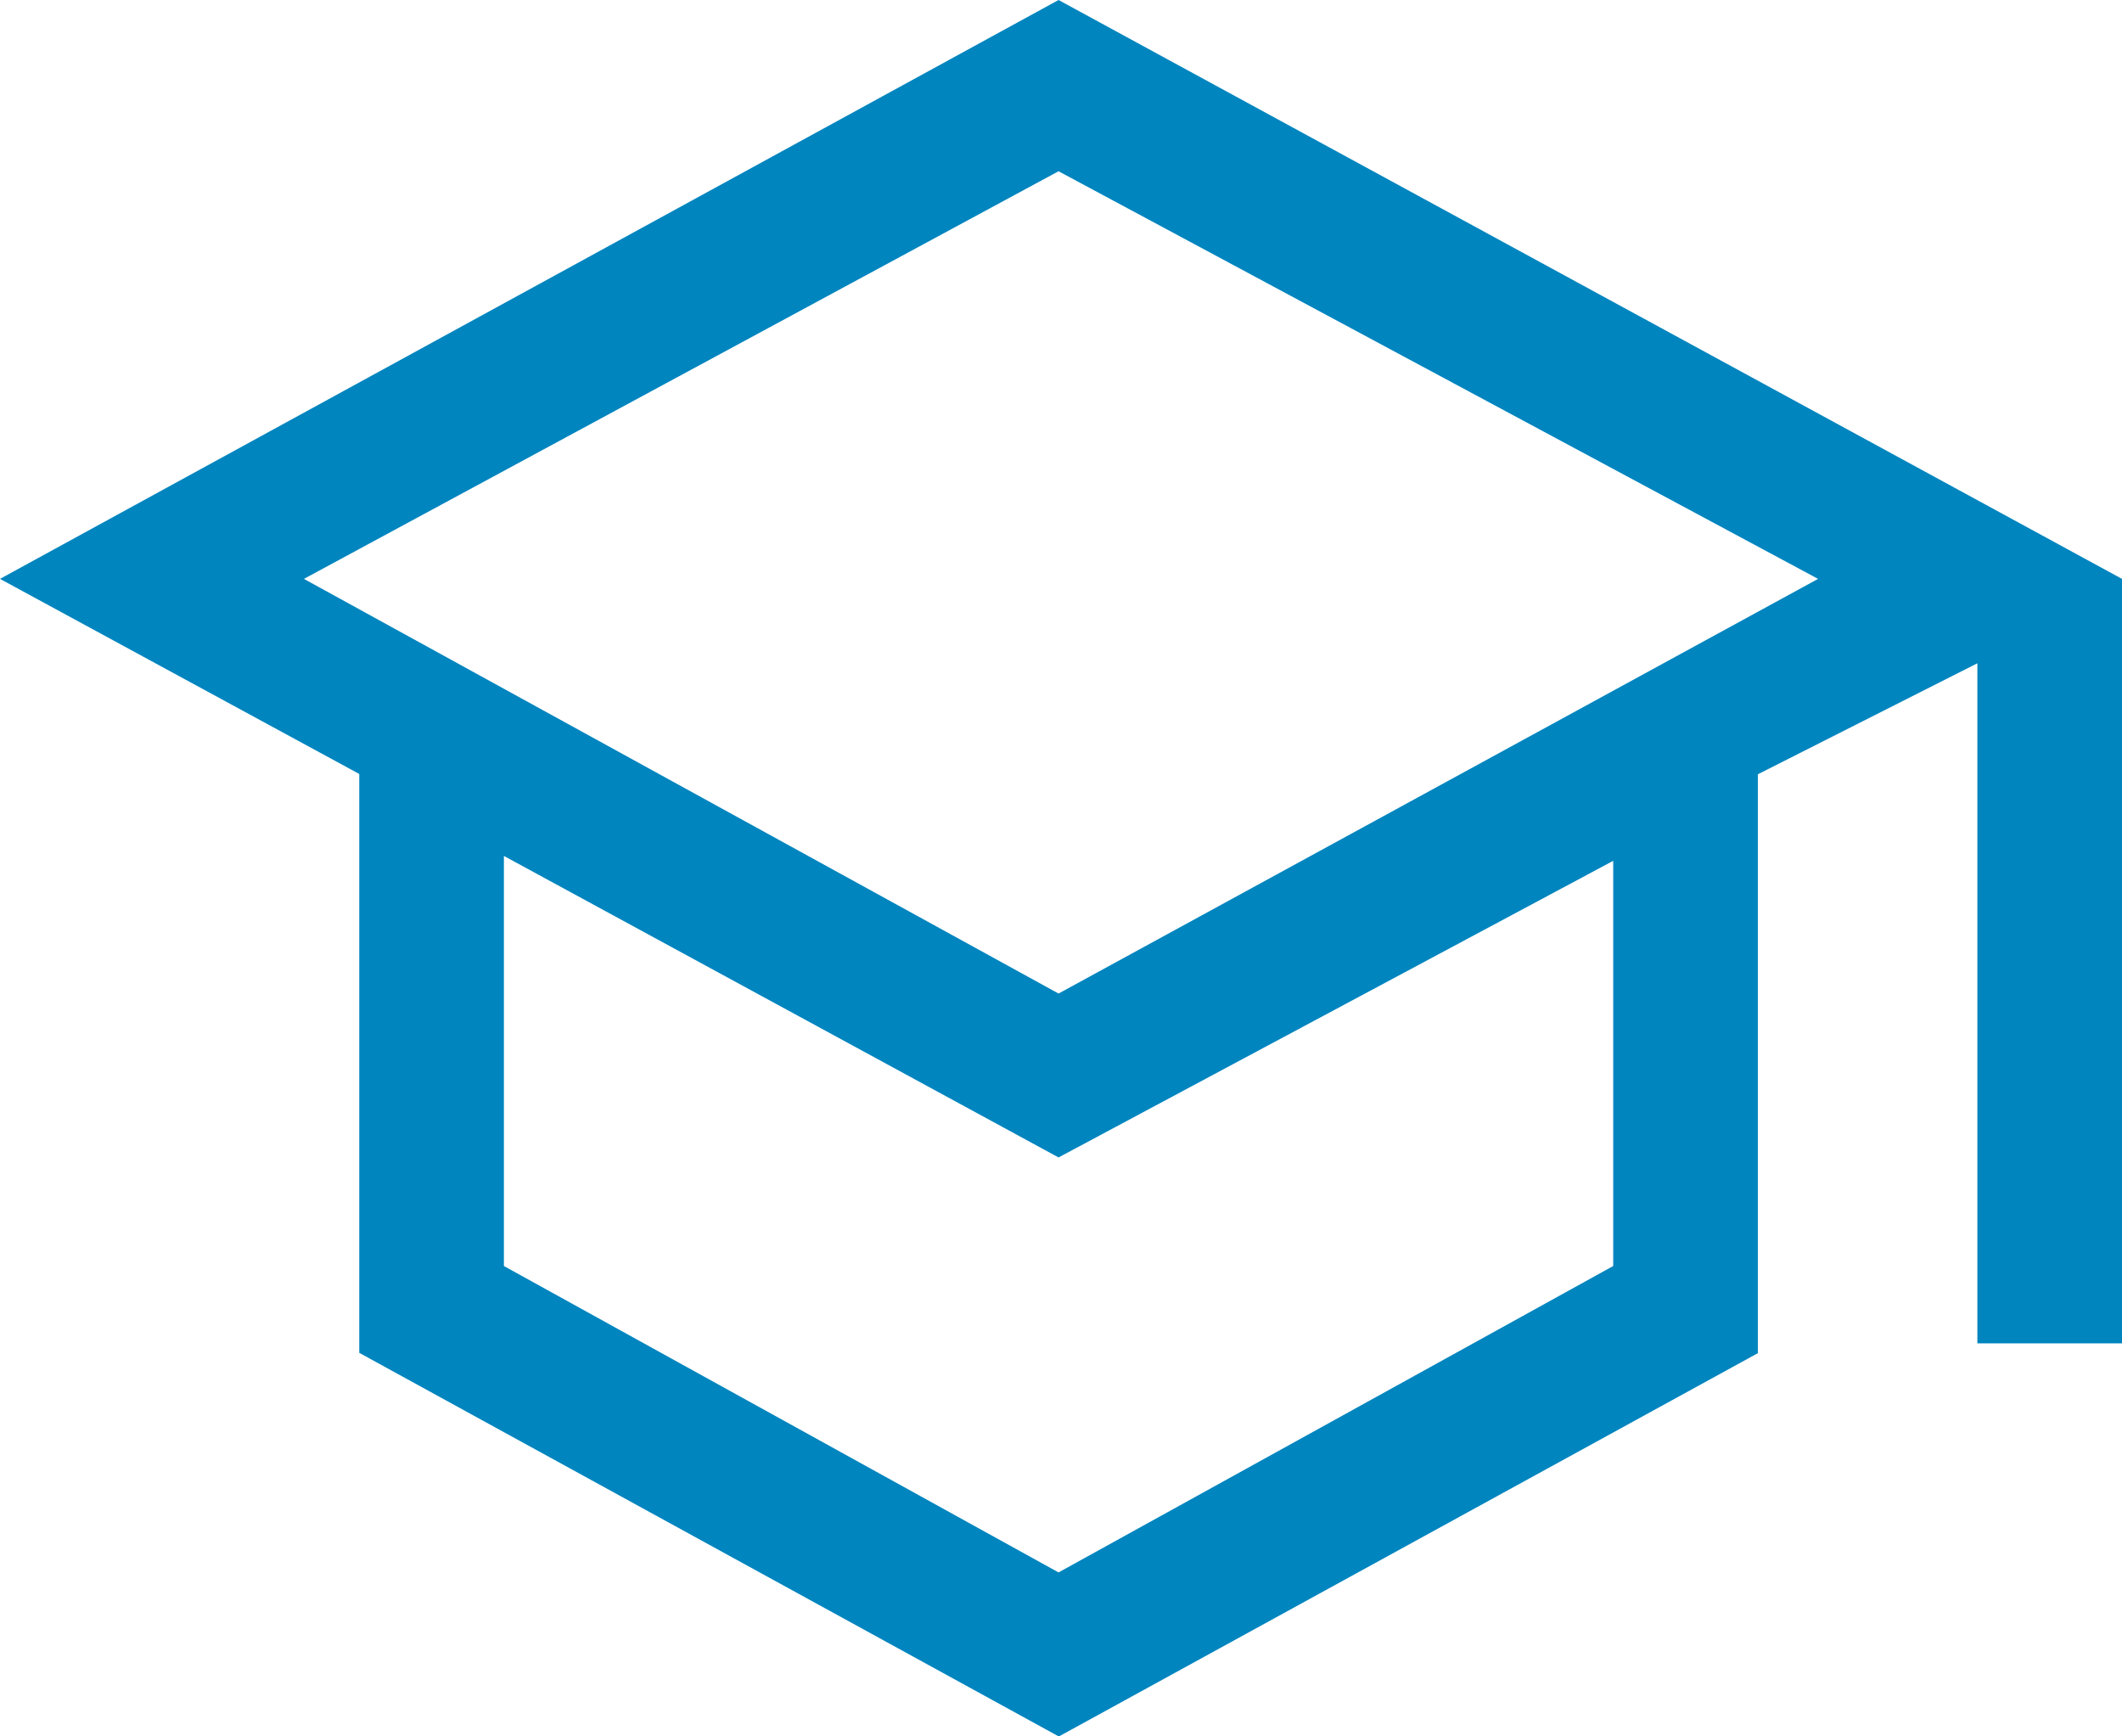<?xml version="1.0" encoding="UTF-8"?><svg id="b" xmlns="http://www.w3.org/2000/svg" viewBox="0 0 69.4 56.78"><defs><style>.d{fill:#0085bf;}</style></defs><g id="c"><path class="d" d="M34.62,56.78l-22.87-12.54v-18.93L0,18.93,34.62,0l34.78,18.93v25h-4.73v-22.24l-7.18,3.63v18.93l-22.87,12.54ZM34.62,32.49l24.84-13.56-24.84-13.33-24.68,13.33,24.68,13.56ZM34.62,51.42l18.14-10.02v-13.25l-18.14,9.7-18.14-9.86v13.41l18.14,10.02Z"/></g></svg>